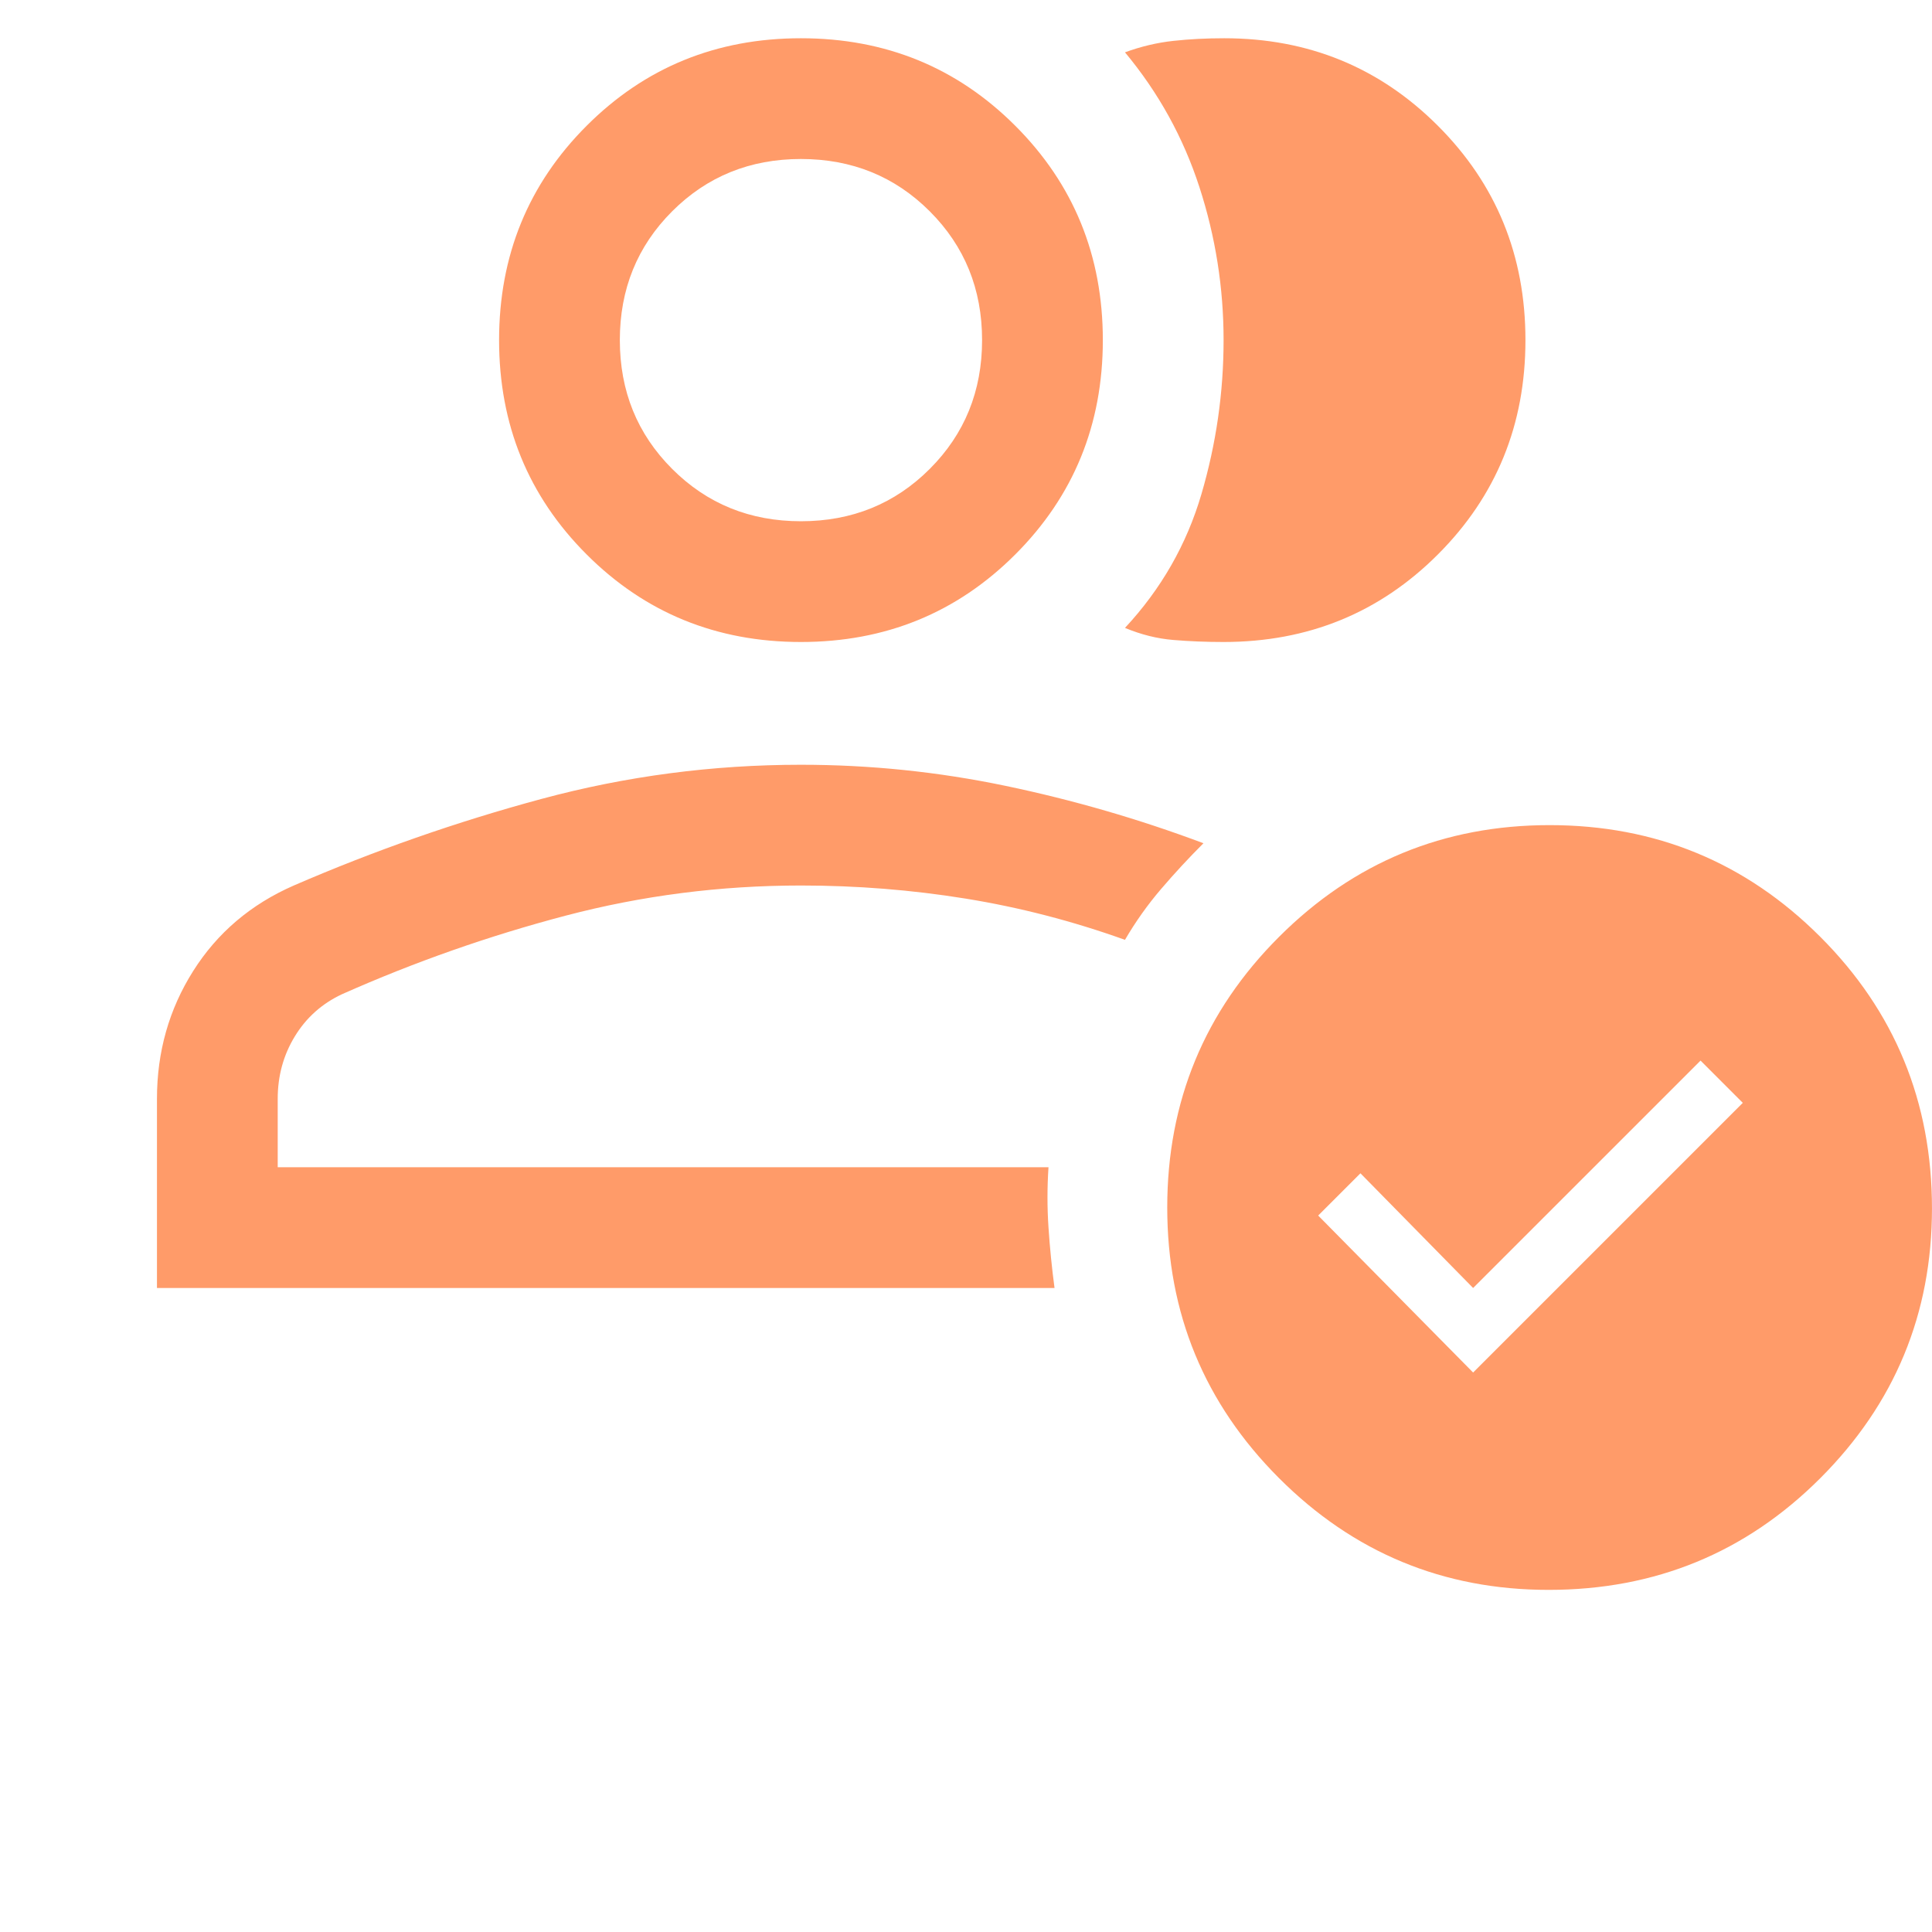 <?xml version="1.0" encoding="UTF-8"?>
<svg xmlns="http://www.w3.org/2000/svg" width="74" height="74" viewBox="0 0 74 74" fill="none">
  <path d="M6.012 49.333V42.087C6.012 40.289 6.474 38.657 7.399 37.193C8.324 35.728 9.609 34.636 11.253 33.917C14.337 32.581 17.497 31.476 20.735 30.602C23.972 29.729 27.287 29.292 30.678 29.292C33.321 29.292 35.935 29.561 38.519 30.101C41.103 30.641 43.628 31.373 46.095 32.298C45.53 32.863 44.989 33.447 44.472 34.051C43.956 34.654 43.495 35.303 43.089 35.998C41.085 35.279 39.049 34.752 36.982 34.418C34.915 34.084 32.814 33.917 30.678 33.917C27.595 33.917 24.589 34.302 21.66 35.073C18.73 35.844 15.878 36.846 13.103 38.079C12.333 38.439 11.729 38.978 11.292 39.696C10.855 40.413 10.637 41.21 10.637 42.087V44.708H40.16C40.108 45.479 40.108 46.25 40.16 47.021C40.211 47.792 40.288 48.562 40.391 49.333H6.012ZM30.678 24.59C27.441 24.59 24.704 23.472 22.469 21.236C20.234 19.001 19.116 16.265 19.116 13.027C19.116 9.79 20.234 7.053 22.469 4.818C24.704 2.582 27.441 1.465 30.678 1.465C33.916 1.465 36.652 2.582 38.888 4.818C41.123 7.053 42.241 9.79 42.241 13.027C42.241 16.265 41.123 19.001 38.888 21.236C36.652 23.472 33.916 24.59 30.678 24.59ZM30.678 19.965C32.631 19.965 34.276 19.297 35.612 17.96C36.948 16.624 37.616 14.98 37.616 13.027C37.616 11.074 36.948 9.43 35.612 8.094C34.276 6.758 32.631 6.09 30.678 6.09C28.726 6.09 27.081 6.758 25.745 8.094C24.409 9.43 23.741 11.074 23.741 13.027C23.741 14.98 24.409 16.624 25.745 17.96C27.081 19.297 28.726 19.965 30.678 19.965ZM58.428 13.027C58.428 16.265 57.311 19.001 55.075 21.236C52.84 23.472 50.103 24.59 46.866 24.59C46.198 24.59 45.556 24.564 44.939 24.512C44.322 24.461 43.706 24.307 43.089 24.05C44.476 22.56 45.453 20.851 46.018 18.924C46.583 16.997 46.866 15.031 46.866 13.027C46.866 11.023 46.558 9.07 45.941 7.169C45.324 5.267 44.373 3.546 43.089 2.004C43.706 1.779 44.322 1.633 44.939 1.566C45.556 1.498 46.206 1.465 46.889 1.465C50.111 1.465 52.84 2.582 55.075 4.818C57.311 7.053 58.428 9.79 58.428 13.027ZM59.317 60.896C55.282 60.896 51.838 59.468 48.986 56.612C46.134 53.756 44.708 50.302 44.708 46.25C44.708 42.19 46.136 38.734 48.992 35.882C51.847 33.03 55.301 31.604 59.353 31.604C63.413 31.604 66.869 33.03 69.721 35.882C72.573 38.734 73.999 42.202 73.999 46.286C73.999 50.322 72.573 53.766 69.721 56.618C66.869 59.47 63.401 60.896 59.317 60.896ZM56.424 52.571L66.753 42.242L65.135 40.623L56.424 49.333L52.108 44.94L50.489 46.558L56.424 52.571Z" fill="#FF9B69"></path>
</svg>
